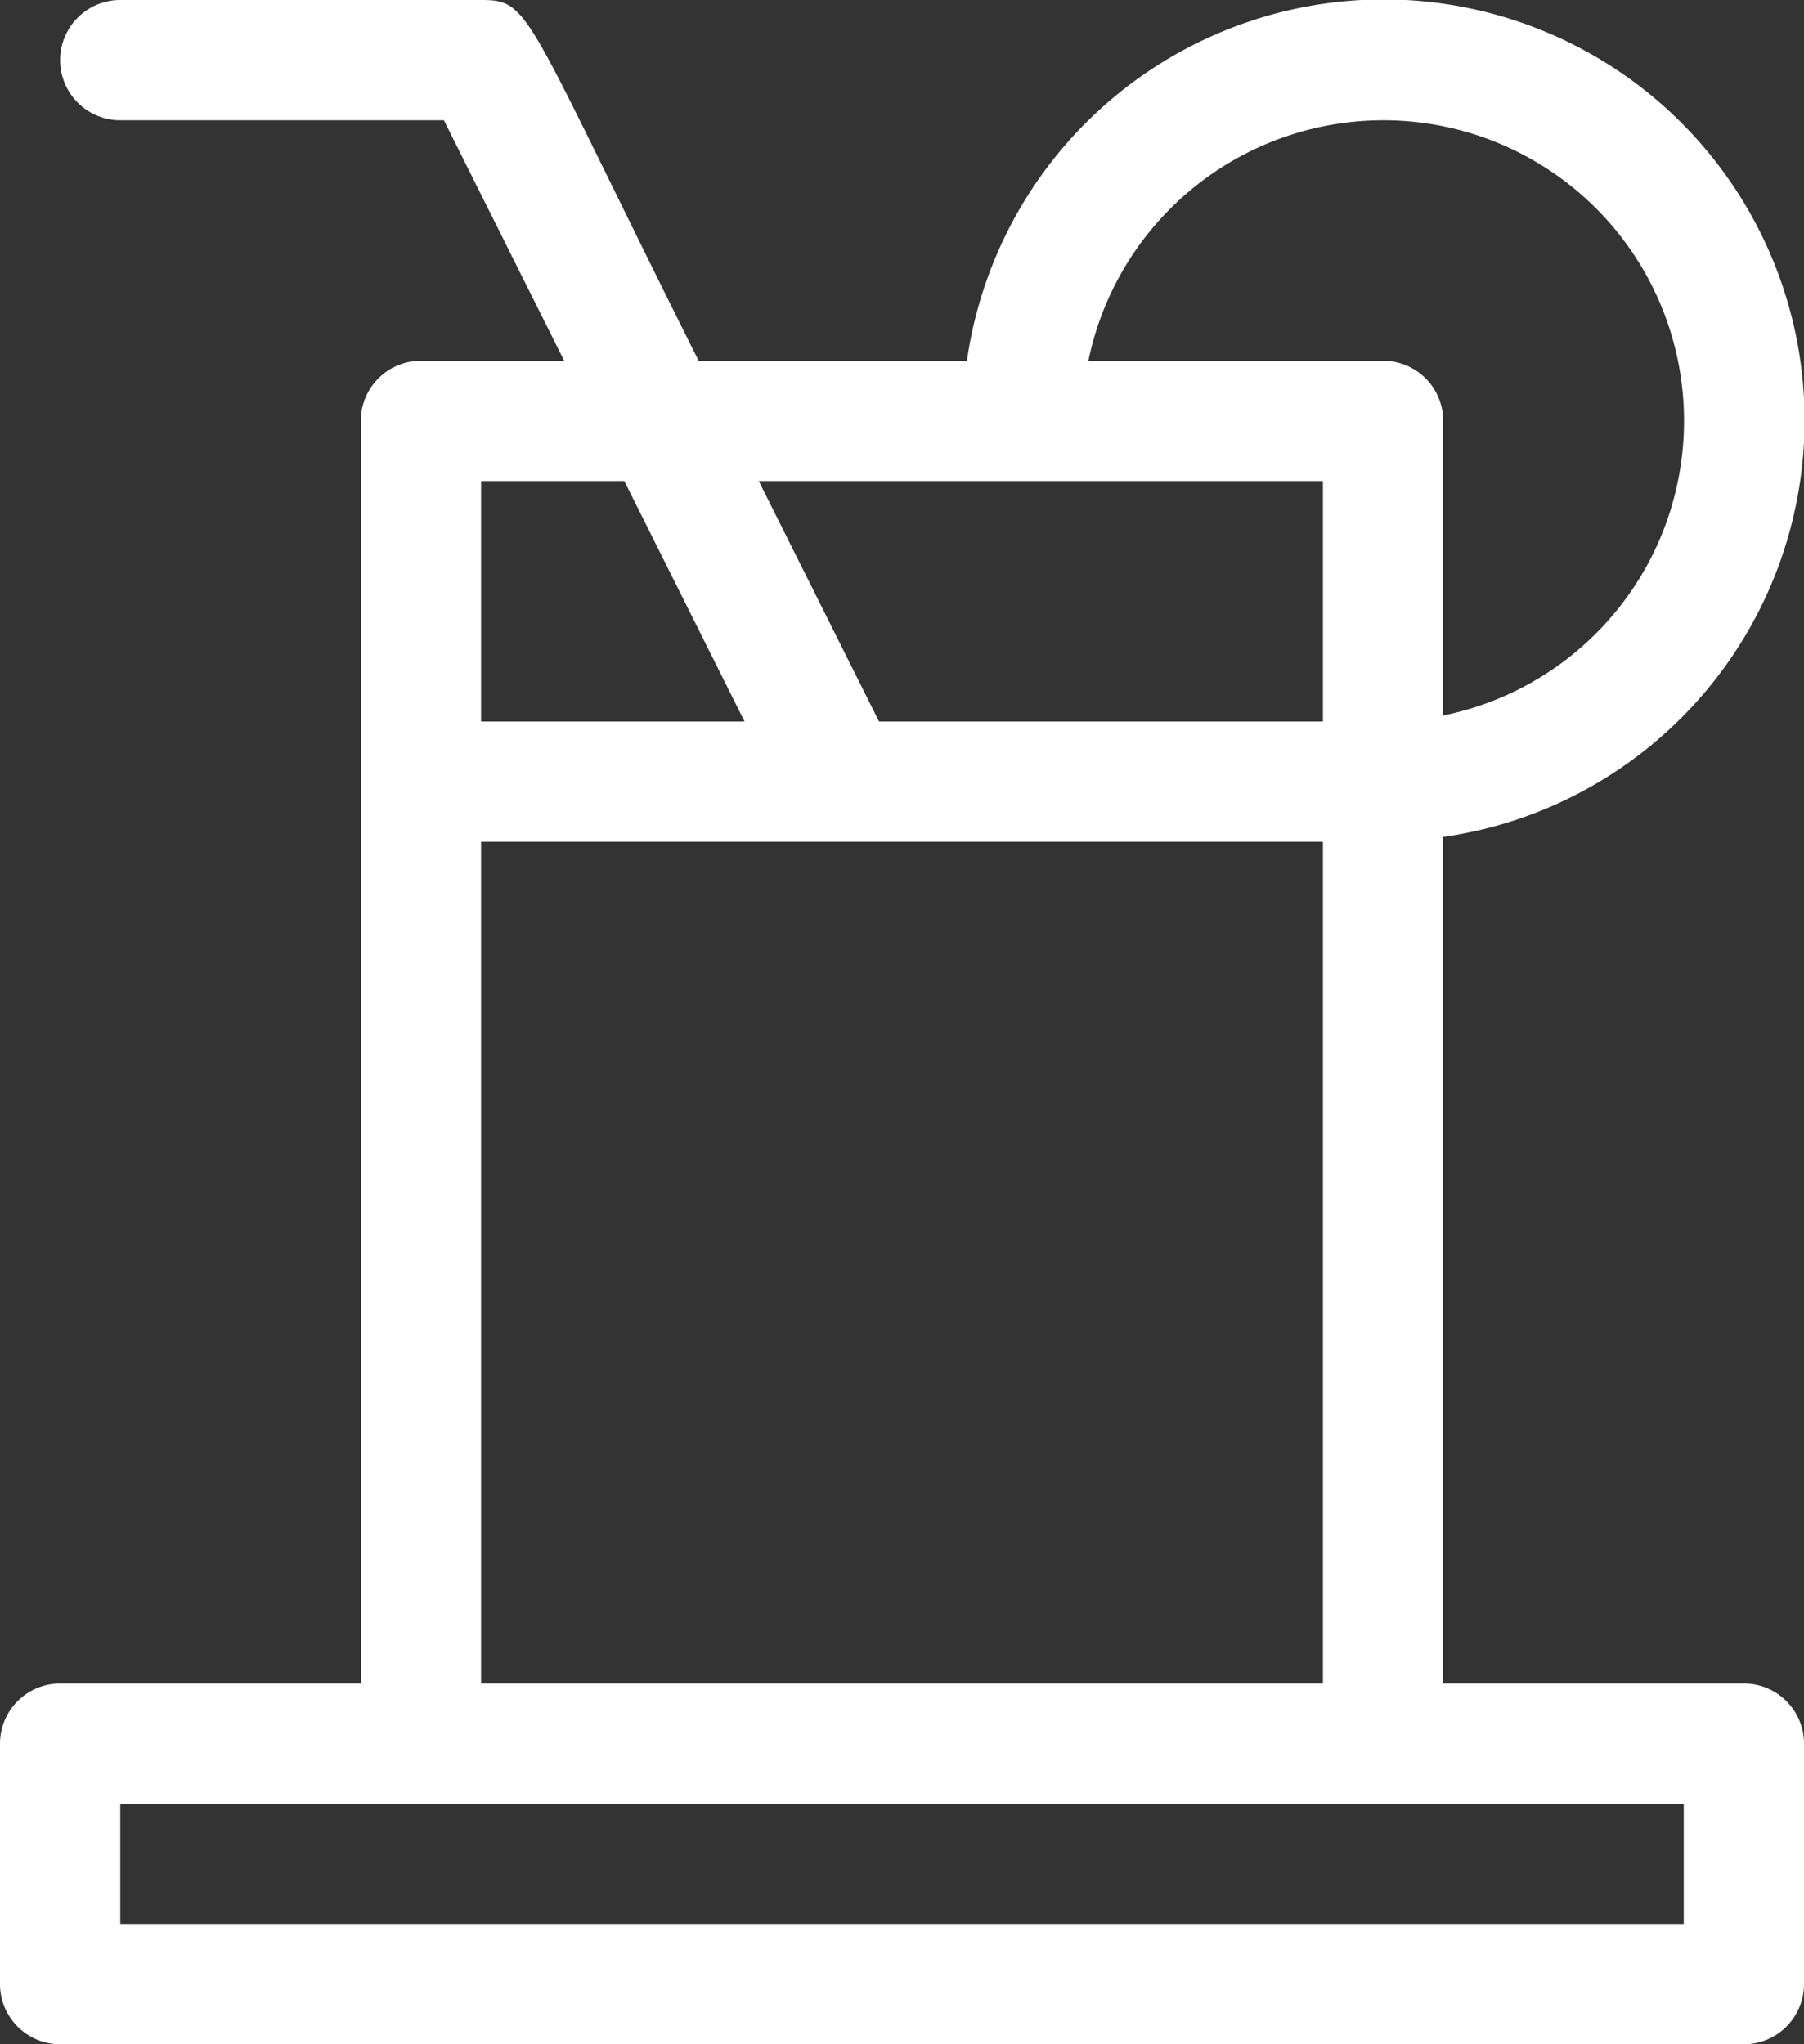 <svg id="Gruppe_581" data-name="Gruppe 581" xmlns="http://www.w3.org/2000/svg" xmlns:xlink="http://www.w3.org/1999/xlink" width="30" height="34" viewBox="0 0 30 34">
  <rect x="0" y="0" width="30" height="34" fill="#333333" stroke="none"/>
  <defs>
    <clipPath id="clip-path">
      <rect id="Rechteck_95" data-name="Rechteck 95" width="30" height="34" fill="#fff"/>
    </clipPath>
  </defs>
  <g id="Gruppe_580" data-name="Gruppe 580" clip-path="url(#clip-path)">
    <path id="Pfad_62" data-name="Pfad 62" d="M2.11,28H1a1,1,0,0,0-1,1v4a1,1,0,0,0,1,1H29a1,1,0,0,0,1-1V29a1,1,0,0,0-1-1H24V13.92A7,7,0,1,0,16.08,6H11.618C8.7.167,8.829,0,8,0H2A1,1,0,0,0,2,2H7.382l2,4H7A1,1,0,0,0,6,7V28H3.816M23,2a5,5,0,0,1,1,9.9V7a1,1,0,0,0-1-1H18.1A5.009,5.009,0,0,1,23,2M22,8v4H14.618l-2-4ZM10.382,8l2,4H8V8ZM8,14H22V28H8ZM1,28H7m21,4H2V30H28Z" fill="#fff"/>
  </g>
</svg>
